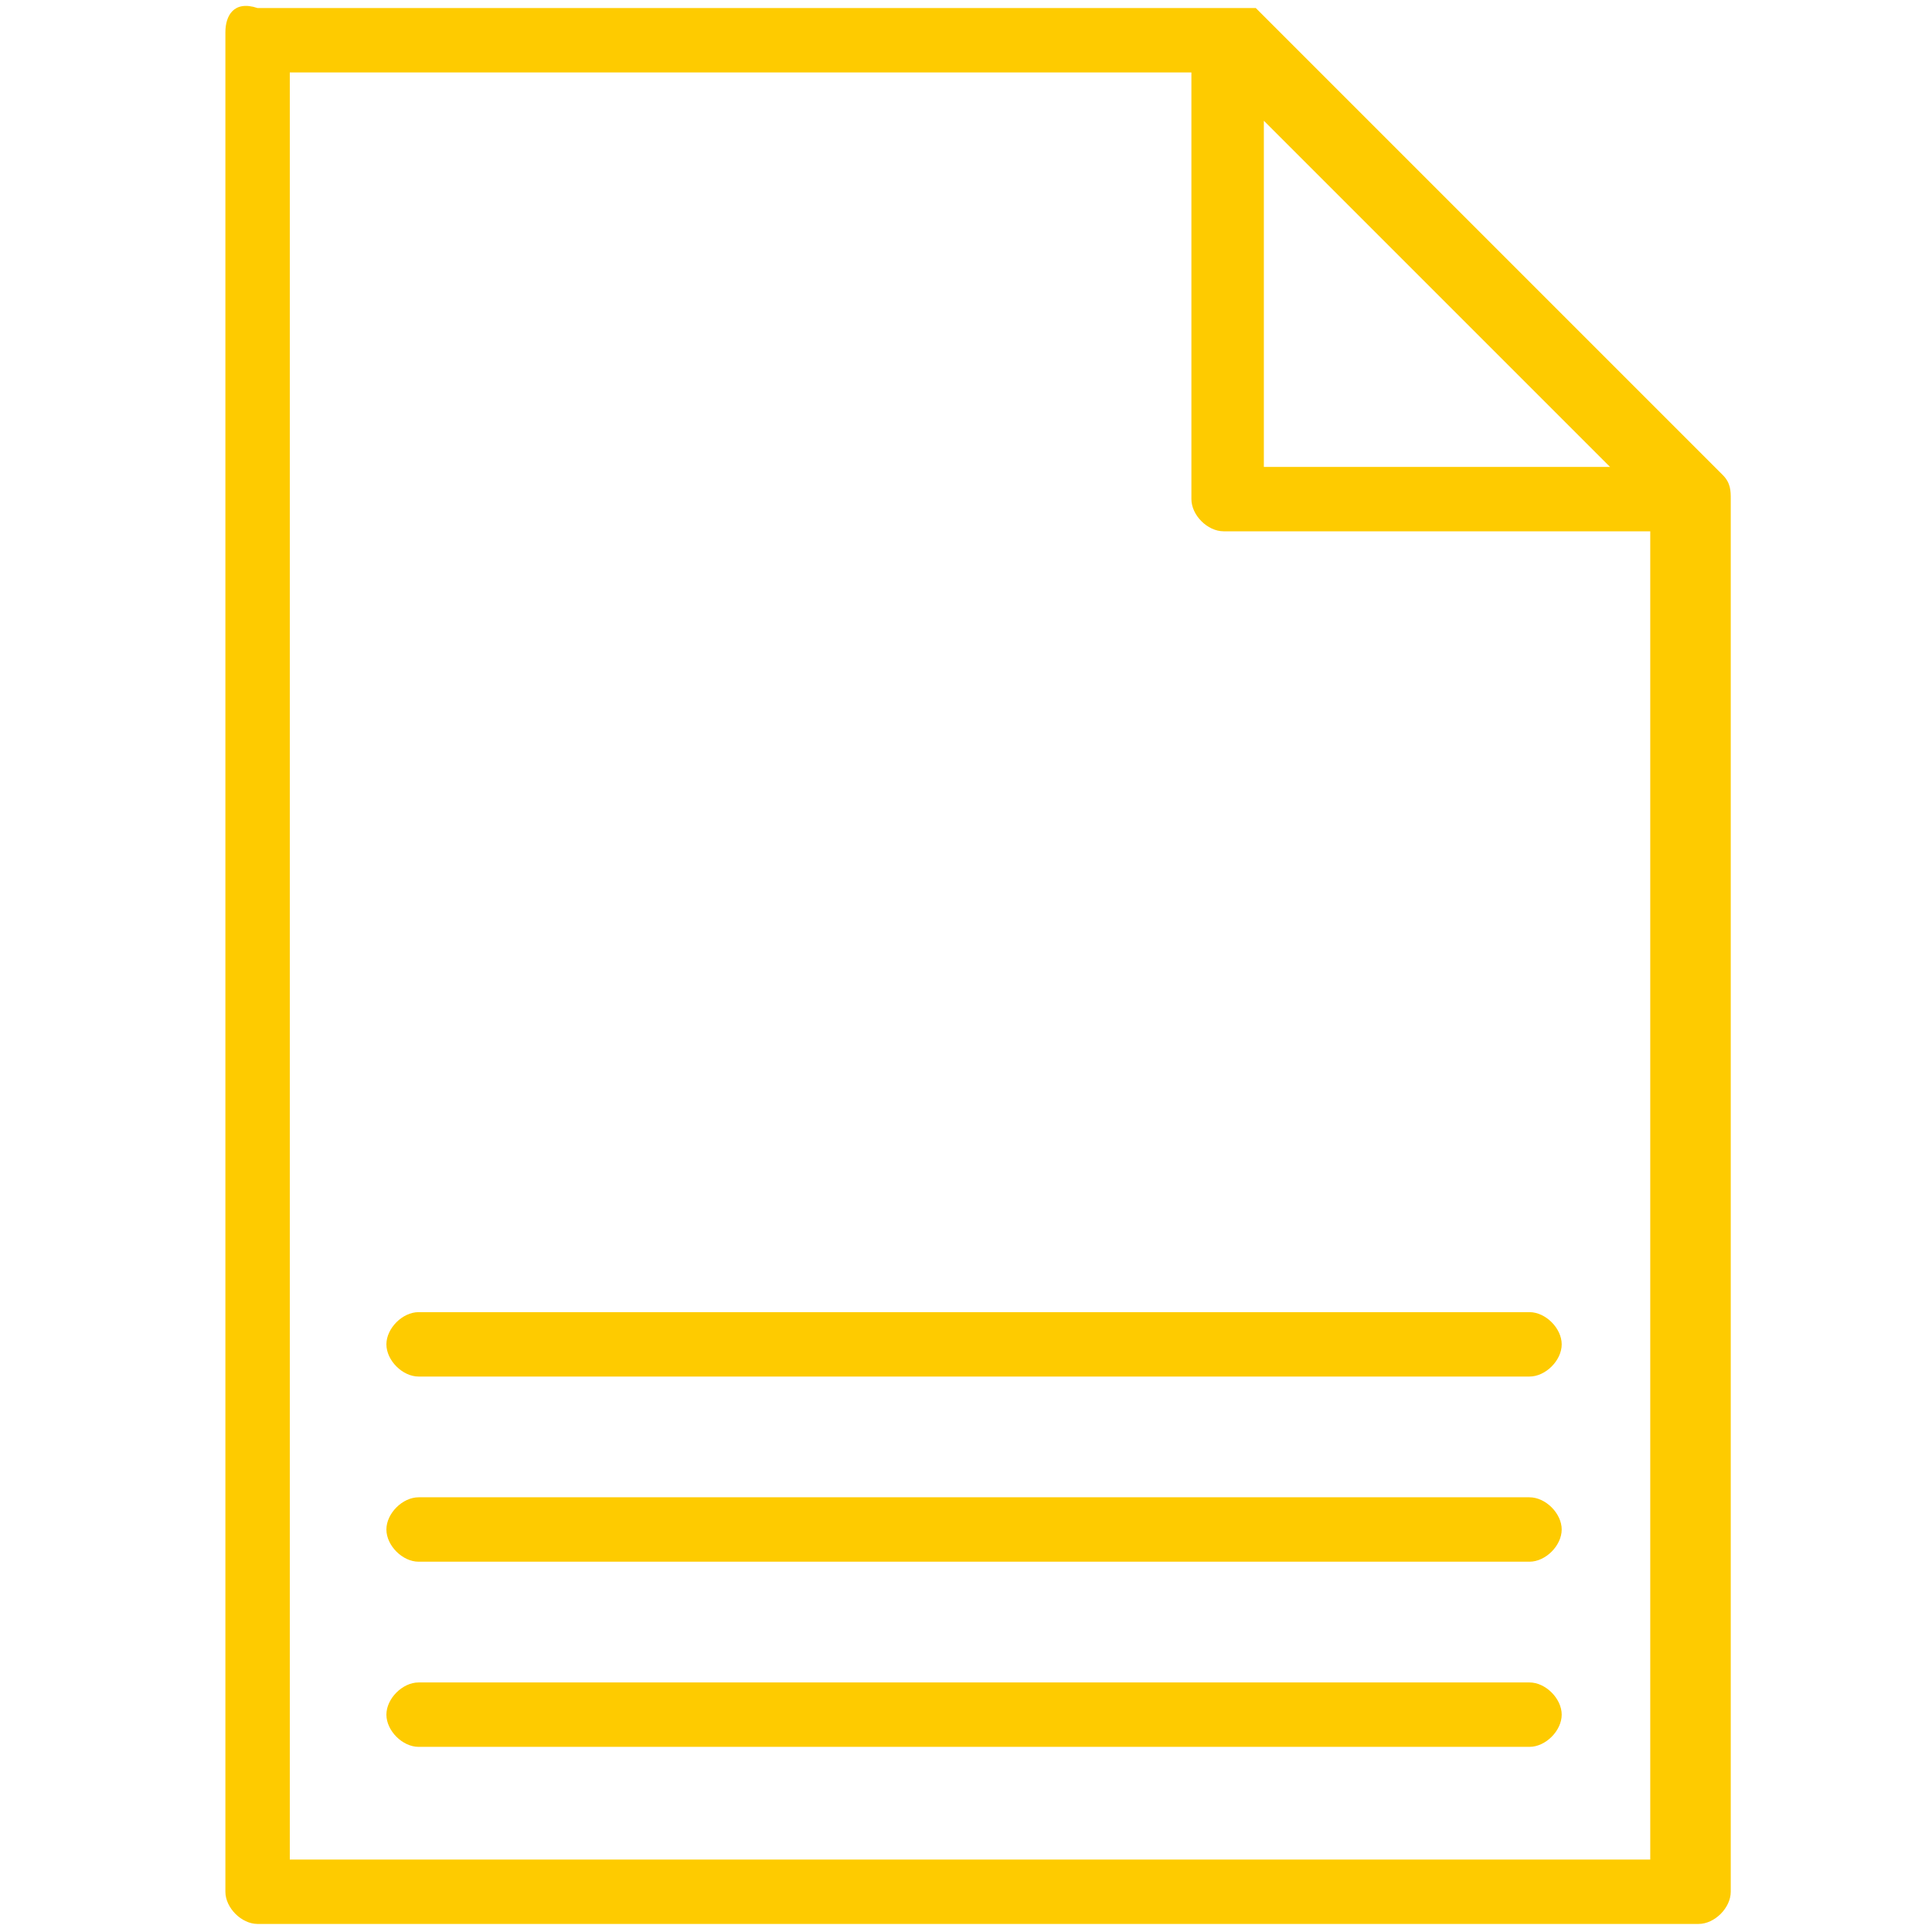 <svg enable-background="new 0 0 24 24" version="1.1" viewBox="0 0 24 24" xml:space="preserve" xmlns="http://www.w3.org/2000/svg"><style type="text/css">.st0{fill:#FECB00;}</style><path class="st0" d="m21.5 6.2c0-0.1 0-0.2-0.1-0.3l-5.8-5.8h-0.1-0.1-0.2-12c-0.3-0.1-0.4 0.1-0.4 0.3v23.1c0 0.2 0.2 0.4 0.4 0.4h17.9c0.2 0 0.4-0.2 0.4-0.4v-17.3zm-5.8-4.7 4.3 4.3h-4.3v-4.3zm4.9 21.6h-17v-22.2h11.2v5.3c0 0.2 0.2 0.4 0.4 0.4h5.3v16.5z"/><path class="st0" d="m19 21.7h-13.8c-0.2 0-0.4-0.2-0.4-0.4s0.2-0.4 0.4-0.4h13.8c0.2 0 0.4 0.2 0.4 0.4s-0.2 0.4-0.4 0.4z"/><path class="st0" d="M19,19.4H5.2c-0.2,0-0.4-0.2-0.4-0.4s0.2-0.4,0.4-0.4H19c0.2,0,0.4,0.2,0.4,0.4S19.2,19.4,19,19.4z"/><path class="st0" d="m19 17.1h-13.8c-0.2 0-0.4-0.2-0.4-0.4s0.2-0.4 0.4-0.4h13.8c0.2 0 0.4 0.2 0.4 0.4s-0.2 0.4-0.4 0.4z"/></svg>